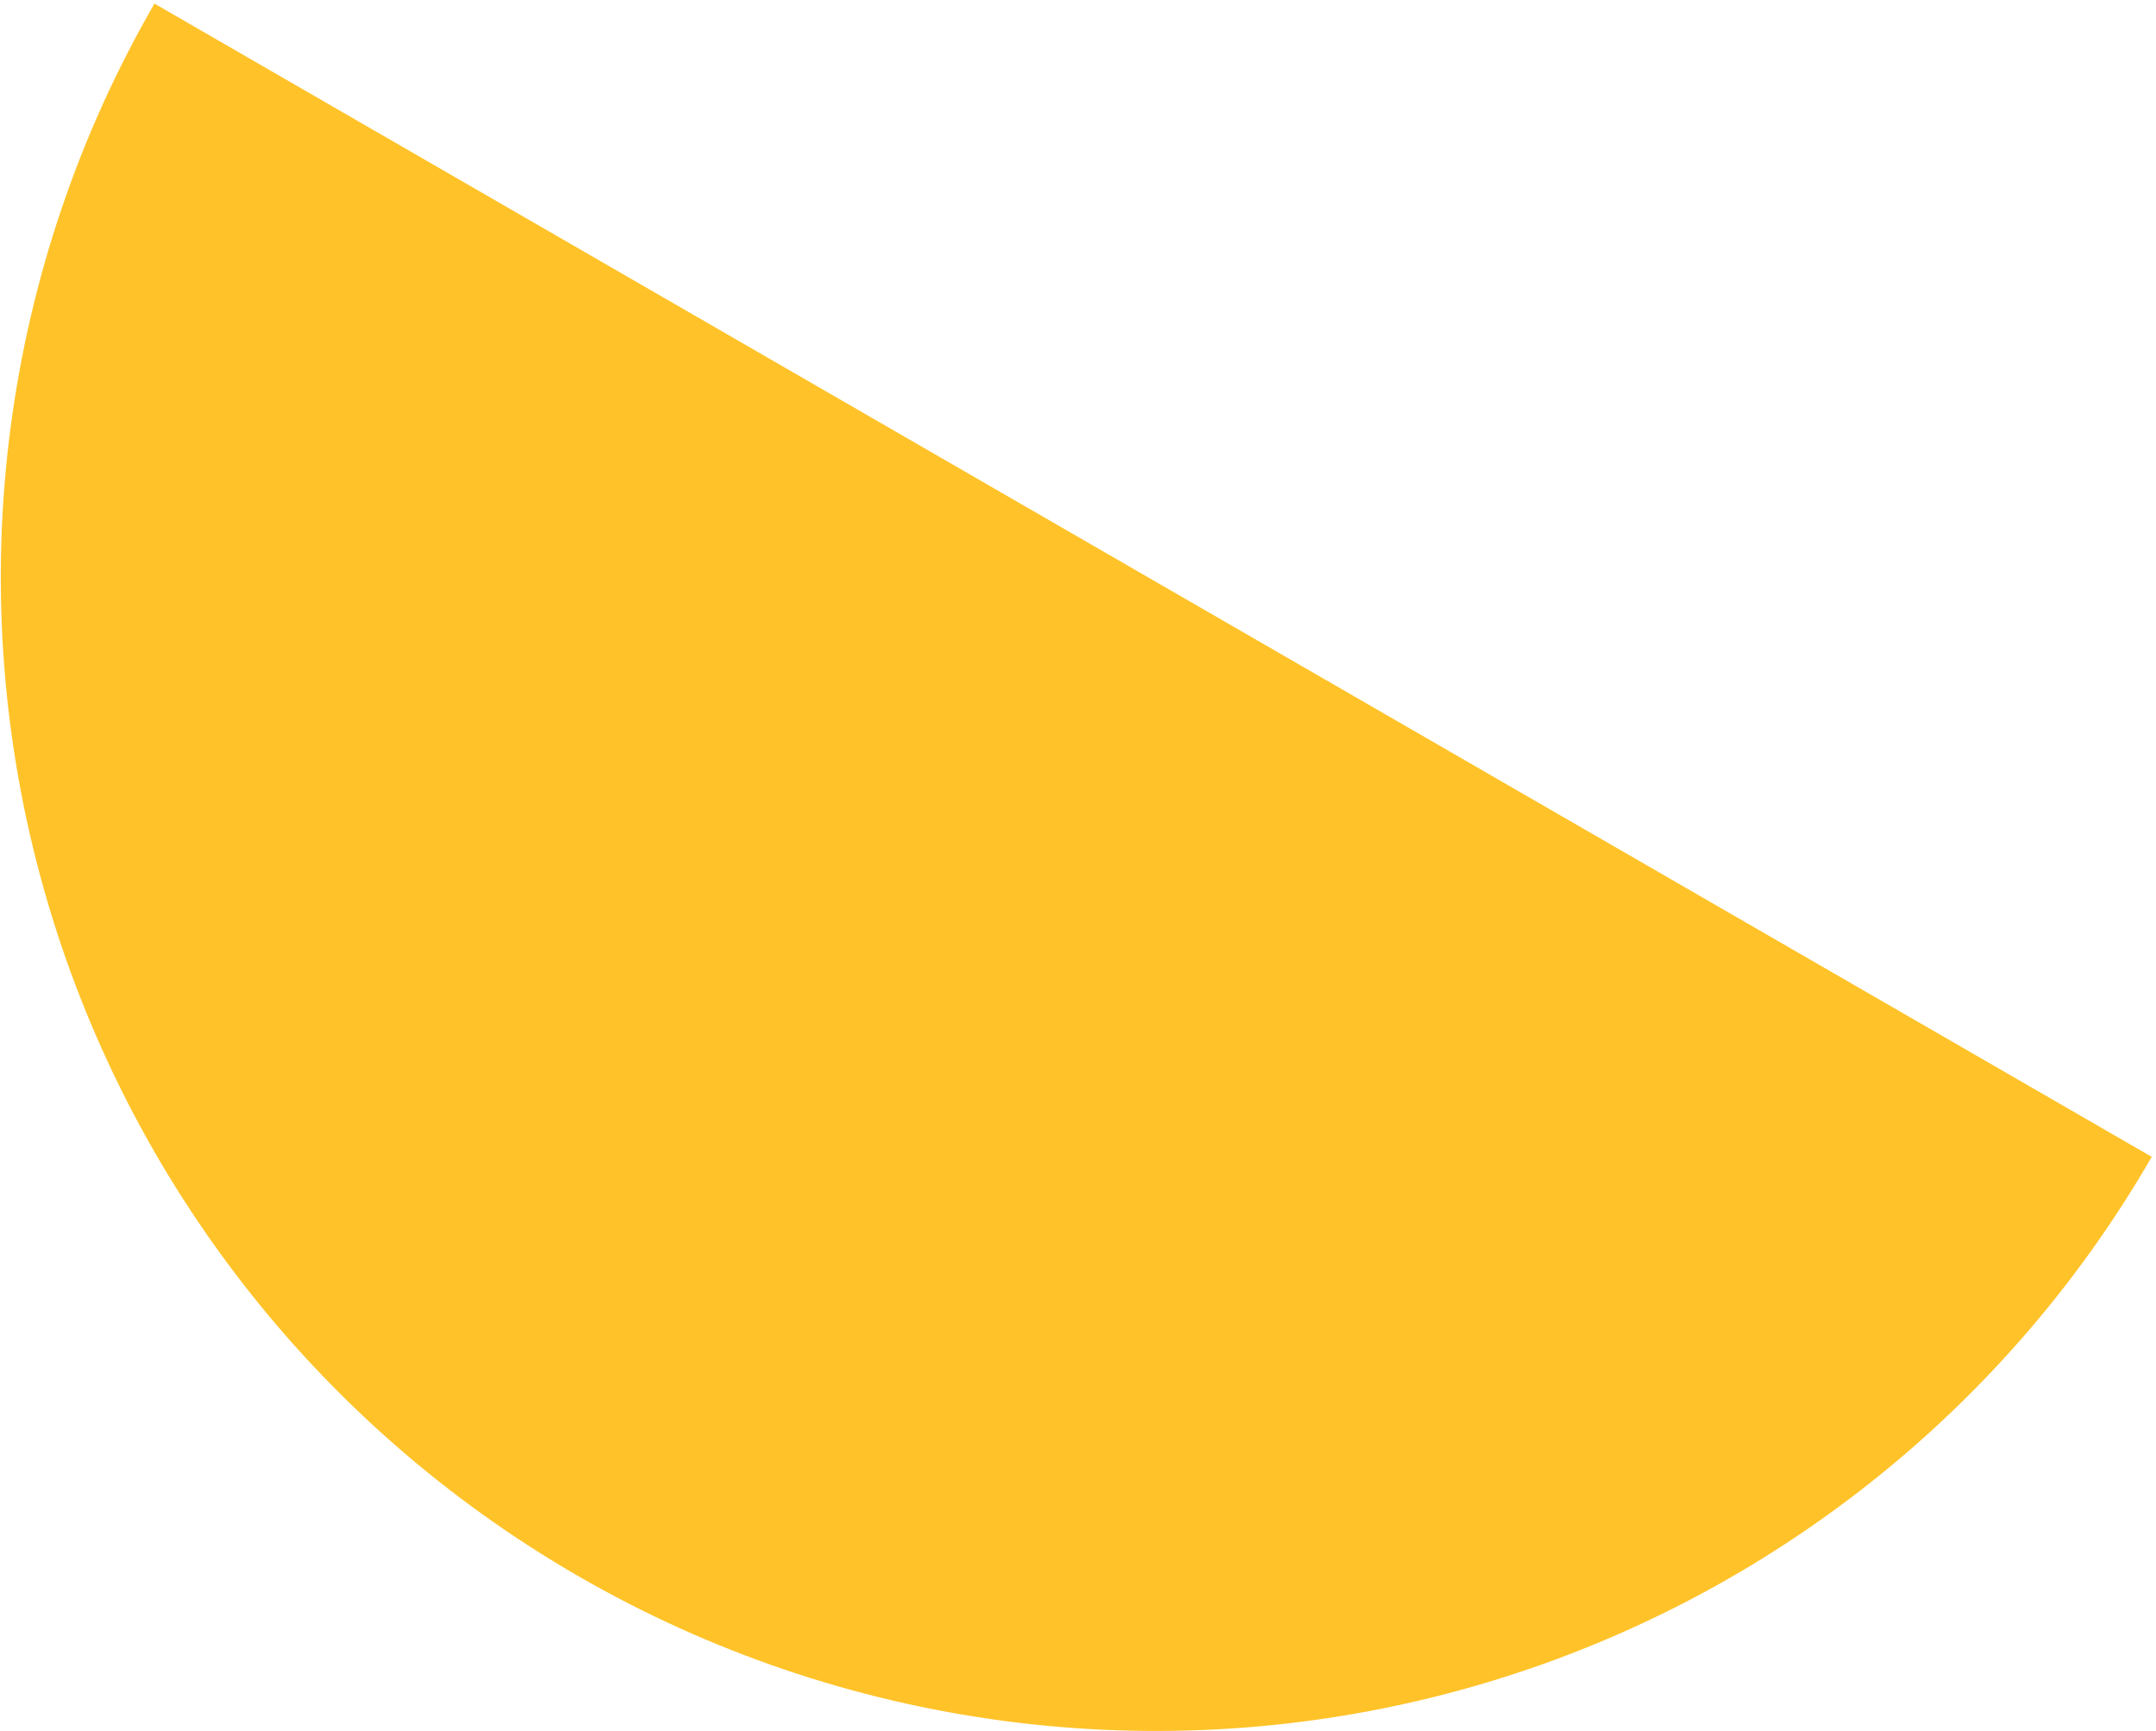 <svg width="482" height="387" viewBox="0 0 482 387" fill="none" xmlns="http://www.w3.org/2000/svg">
<path d="M34.528 0.803C17.649 30.037 6.711 62.319 2.337 95.806C-2.036 129.293 0.24 163.328 9.037 195.969C17.834 228.611 32.979 259.218 53.607 286.044C74.236 312.871 99.943 335.39 129.262 352.318C158.581 369.245 190.938 380.249 224.484 384.7C258.03 389.152 292.11 386.964 324.776 378.261C357.443 369.559 388.057 354.513 414.87 333.982C441.684 313.451 464.172 287.837 481.05 258.603L257.789 129.703L34.528 0.803Z" fill="#FFC329"/>
</svg>
